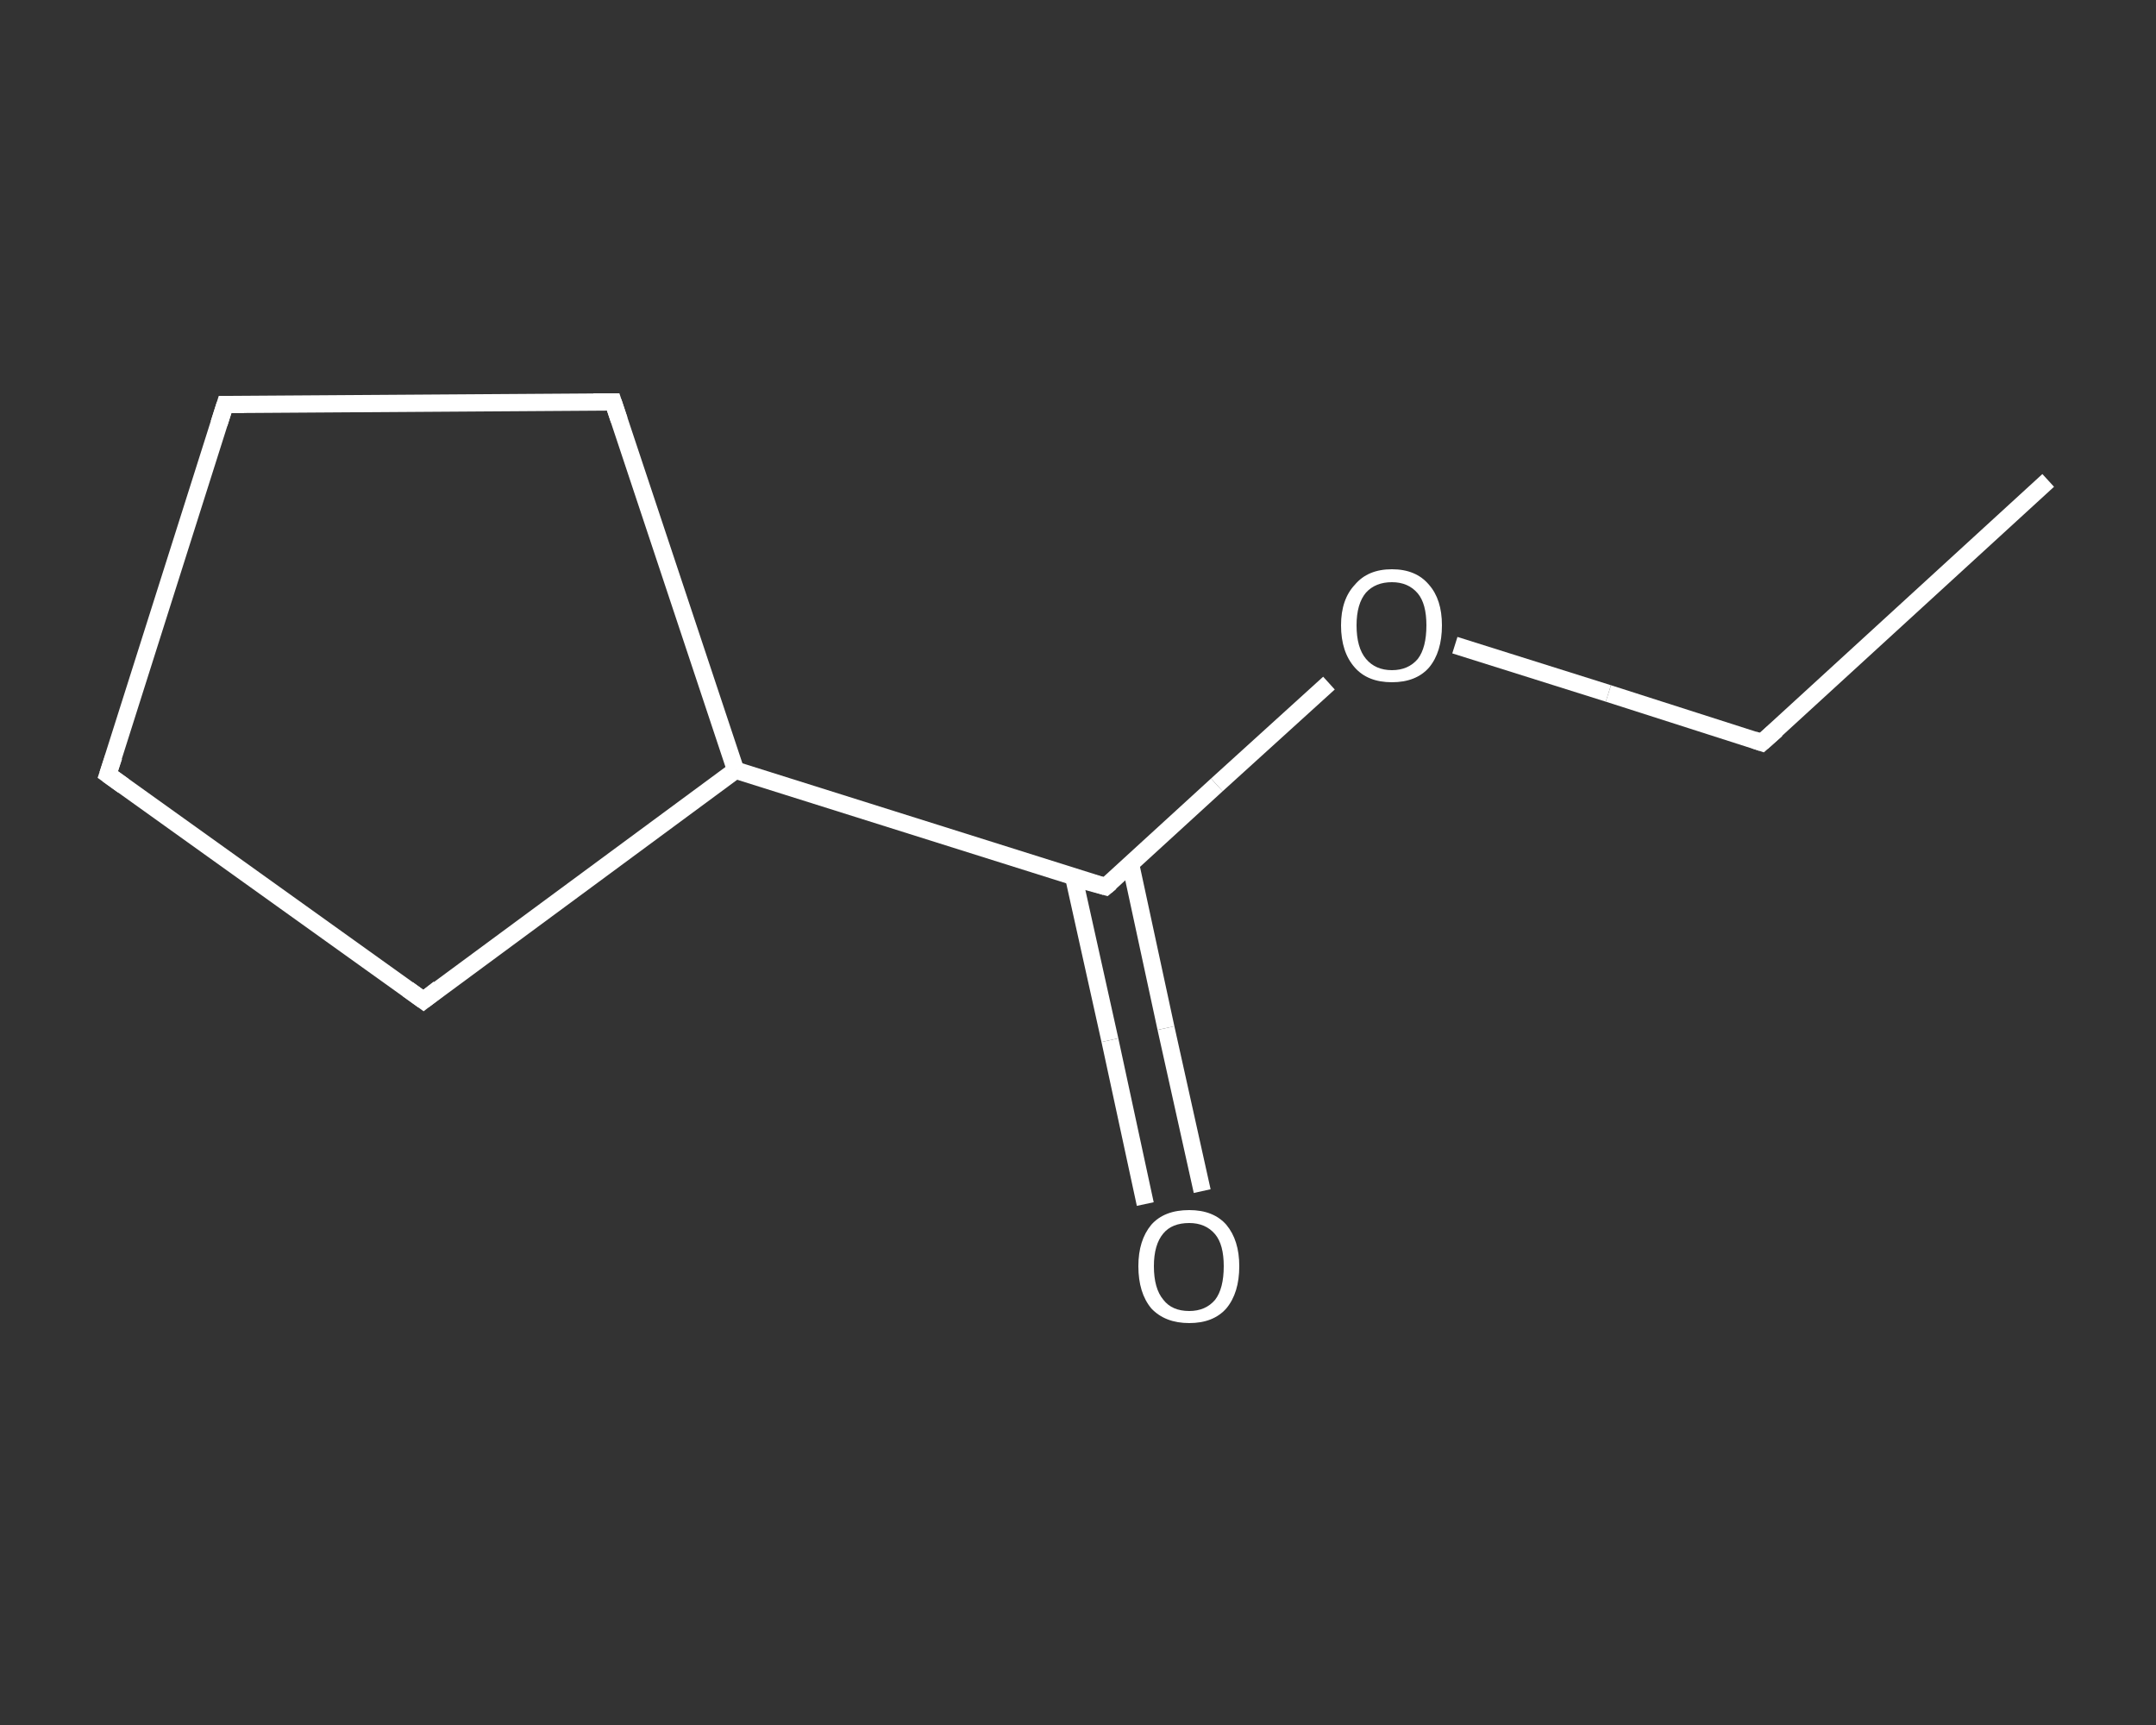 <?xml version='1.0' encoding='iso-8859-1'?>
<svg version='1.1' baseProfile='full'
              xmlns='http://www.w3.org/2000/svg'
                      xmlns:rdkit='http://www.rdkit.org/xml'
                      xmlns:xlink='http://www.w3.org/1999/xlink'
                  xml:space='preserve'
width='250px' height='200px' viewBox='0 0 250 200'>
<rect x="0" y="0" width="250" height="200" fill="#333333" stroke="none"/>
<!-- END OF HEADER -->
<rect style='opacity:1.0;fill:transparent;stroke:none' width='250.0' height='200.0' x='0.0' y='0.0'> </rect>
<path class='bond-0 atom-0 atom-1' d='M 237.5,55.7 L 204.3,86.1' style='fill:none;fill-rule:evenodd;stroke:#FFFFFF;stroke-width:2.0px;stroke-linecap:butt;stroke-linejoin:miter;stroke-opacity:1' />
<path class='bond-1 atom-1 atom-2' d='M 204.3,86.1 L 186.5,80.4' style='fill:none;fill-rule:evenodd;stroke:#FFFFFF;stroke-width:2.0px;stroke-linecap:butt;stroke-linejoin:miter;stroke-opacity:1' />
<path class='bond-1 atom-1 atom-2' d='M 186.5,80.4 L 168.7,74.8' style='fill:none;fill-rule:evenodd;stroke:#FFFFFF;stroke-width:2.0px;stroke-linecap:butt;stroke-linejoin:miter;stroke-opacity:1' />
<path class='bond-2 atom-2 atom-3' d='M 154.1,79.2 L 141.1,91.0' style='fill:none;fill-rule:evenodd;stroke:#FFFFFF;stroke-width:2.0px;stroke-linecap:butt;stroke-linejoin:miter;stroke-opacity:1' />
<path class='bond-2 atom-2 atom-3' d='M 141.1,91.0 L 128.2,102.8' style='fill:none;fill-rule:evenodd;stroke:#FFFFFF;stroke-width:2.0px;stroke-linecap:butt;stroke-linejoin:miter;stroke-opacity:1' />
<path class='bond-3 atom-3 atom-4' d='M 124.5,101.7 L 128.7,120.6' style='fill:none;fill-rule:evenodd;stroke:#FFFFFF;stroke-width:2.0px;stroke-linecap:butt;stroke-linejoin:miter;stroke-opacity:1' />
<path class='bond-3 atom-3 atom-4' d='M 128.7,120.6 L 132.8,139.6' style='fill:none;fill-rule:evenodd;stroke:#FFFFFF;stroke-width:2.0px;stroke-linecap:butt;stroke-linejoin:miter;stroke-opacity:1' />
<path class='bond-3 atom-3 atom-4' d='M 131.1,100.2 L 135.2,119.2' style='fill:none;fill-rule:evenodd;stroke:#FFFFFF;stroke-width:2.0px;stroke-linecap:butt;stroke-linejoin:miter;stroke-opacity:1' />
<path class='bond-3 atom-3 atom-4' d='M 135.2,119.2 L 139.4,138.1' style='fill:none;fill-rule:evenodd;stroke:#FFFFFF;stroke-width:2.0px;stroke-linecap:butt;stroke-linejoin:miter;stroke-opacity:1' />
<path class='bond-4 atom-3 atom-5' d='M 128.2,102.8 L 85.3,89.3' style='fill:none;fill-rule:evenodd;stroke:#FFFFFF;stroke-width:2.0px;stroke-linecap:butt;stroke-linejoin:miter;stroke-opacity:1' />
<path class='bond-5 atom-5 atom-6' d='M 85.3,89.3 L 71.1,46.6' style='fill:none;fill-rule:evenodd;stroke:#FFFFFF;stroke-width:2.0px;stroke-linecap:butt;stroke-linejoin:miter;stroke-opacity:1' />
<path class='bond-6 atom-6 atom-7' d='M 71.1,46.6 L 26.1,46.9' style='fill:none;fill-rule:evenodd;stroke:#FFFFFF;stroke-width:2.0px;stroke-linecap:butt;stroke-linejoin:miter;stroke-opacity:1' />
<path class='bond-7 atom-7 atom-8' d='M 26.1,46.9 L 12.5,89.8' style='fill:none;fill-rule:evenodd;stroke:#FFFFFF;stroke-width:2.0px;stroke-linecap:butt;stroke-linejoin:miter;stroke-opacity:1' />
<path class='bond-8 atom-8 atom-9' d='M 12.5,89.8 L 49.1,116.0' style='fill:none;fill-rule:evenodd;stroke:#FFFFFF;stroke-width:2.0px;stroke-linecap:butt;stroke-linejoin:miter;stroke-opacity:1' />
<path class='bond-9 atom-9 atom-5' d='M 49.1,116.0 L 85.3,89.3' style='fill:none;fill-rule:evenodd;stroke:#FFFFFF;stroke-width:2.0px;stroke-linecap:butt;stroke-linejoin:miter;stroke-opacity:1' />
<path d='M 206.0,84.6 L 204.3,86.1 L 203.4,85.8' style='fill:none;stroke:#FFFFFF;stroke-width:2.0px;stroke-linecap:butt;stroke-linejoin:miter;stroke-opacity:1;' />
<path d='M 128.8,102.3 L 128.2,102.8 L 126.0,102.2' style='fill:none;stroke:#FFFFFF;stroke-width:2.0px;stroke-linecap:butt;stroke-linejoin:miter;stroke-opacity:1;' />
<path d='M 71.8,48.7 L 71.1,46.6 L 68.8,46.6' style='fill:none;stroke:#FFFFFF;stroke-width:2.0px;stroke-linecap:butt;stroke-linejoin:miter;stroke-opacity:1;' />
<path d='M 28.3,46.9 L 26.1,46.9 L 25.4,49.1' style='fill:none;stroke:#FFFFFF;stroke-width:2.0px;stroke-linecap:butt;stroke-linejoin:miter;stroke-opacity:1;' />
<path d='M 13.2,87.7 L 12.5,89.8 L 14.3,91.1' style='fill:none;stroke:#FFFFFF;stroke-width:2.0px;stroke-linecap:butt;stroke-linejoin:miter;stroke-opacity:1;' />
<path d='M 47.3,114.7 L 49.1,116.0 L 50.9,114.6' style='fill:none;stroke:#FFFFFF;stroke-width:2.0px;stroke-linecap:butt;stroke-linejoin:miter;stroke-opacity:1;' />
<path class='atom-2' d='M 155.5 72.5
Q 155.5 69.5, 157.1 67.8
Q 158.6 66.0, 161.4 66.0
Q 164.2 66.0, 165.7 67.8
Q 167.2 69.5, 167.2 72.5
Q 167.2 75.6, 165.7 77.4
Q 164.2 79.1, 161.4 79.1
Q 158.6 79.1, 157.1 77.4
Q 155.5 75.6, 155.5 72.5
M 161.4 77.7
Q 163.3 77.7, 164.4 76.4
Q 165.4 75.1, 165.4 72.5
Q 165.4 70.0, 164.4 68.8
Q 163.3 67.5, 161.4 67.5
Q 159.5 67.5, 158.4 68.7
Q 157.3 70.0, 157.3 72.5
Q 157.3 75.1, 158.4 76.4
Q 159.5 77.7, 161.4 77.7
' fill='#FFFFFF'/>
<path class='atom-4' d='M 132.0 146.8
Q 132.0 143.8, 133.5 142.0
Q 135.0 140.3, 137.9 140.3
Q 140.7 140.3, 142.2 142.0
Q 143.7 143.8, 143.7 146.8
Q 143.7 149.9, 142.2 151.7
Q 140.7 153.4, 137.9 153.4
Q 135.1 153.4, 133.5 151.7
Q 132.0 149.9, 132.0 146.8
M 137.9 152.0
Q 139.8 152.0, 140.9 150.7
Q 141.9 149.4, 141.9 146.8
Q 141.9 144.3, 140.9 143.1
Q 139.8 141.8, 137.9 141.8
Q 135.9 141.8, 134.9 143.0
Q 133.8 144.3, 133.8 146.8
Q 133.8 149.4, 134.9 150.7
Q 135.9 152.0, 137.9 152.0
' fill='#FFFFFF'/>
</svg>
